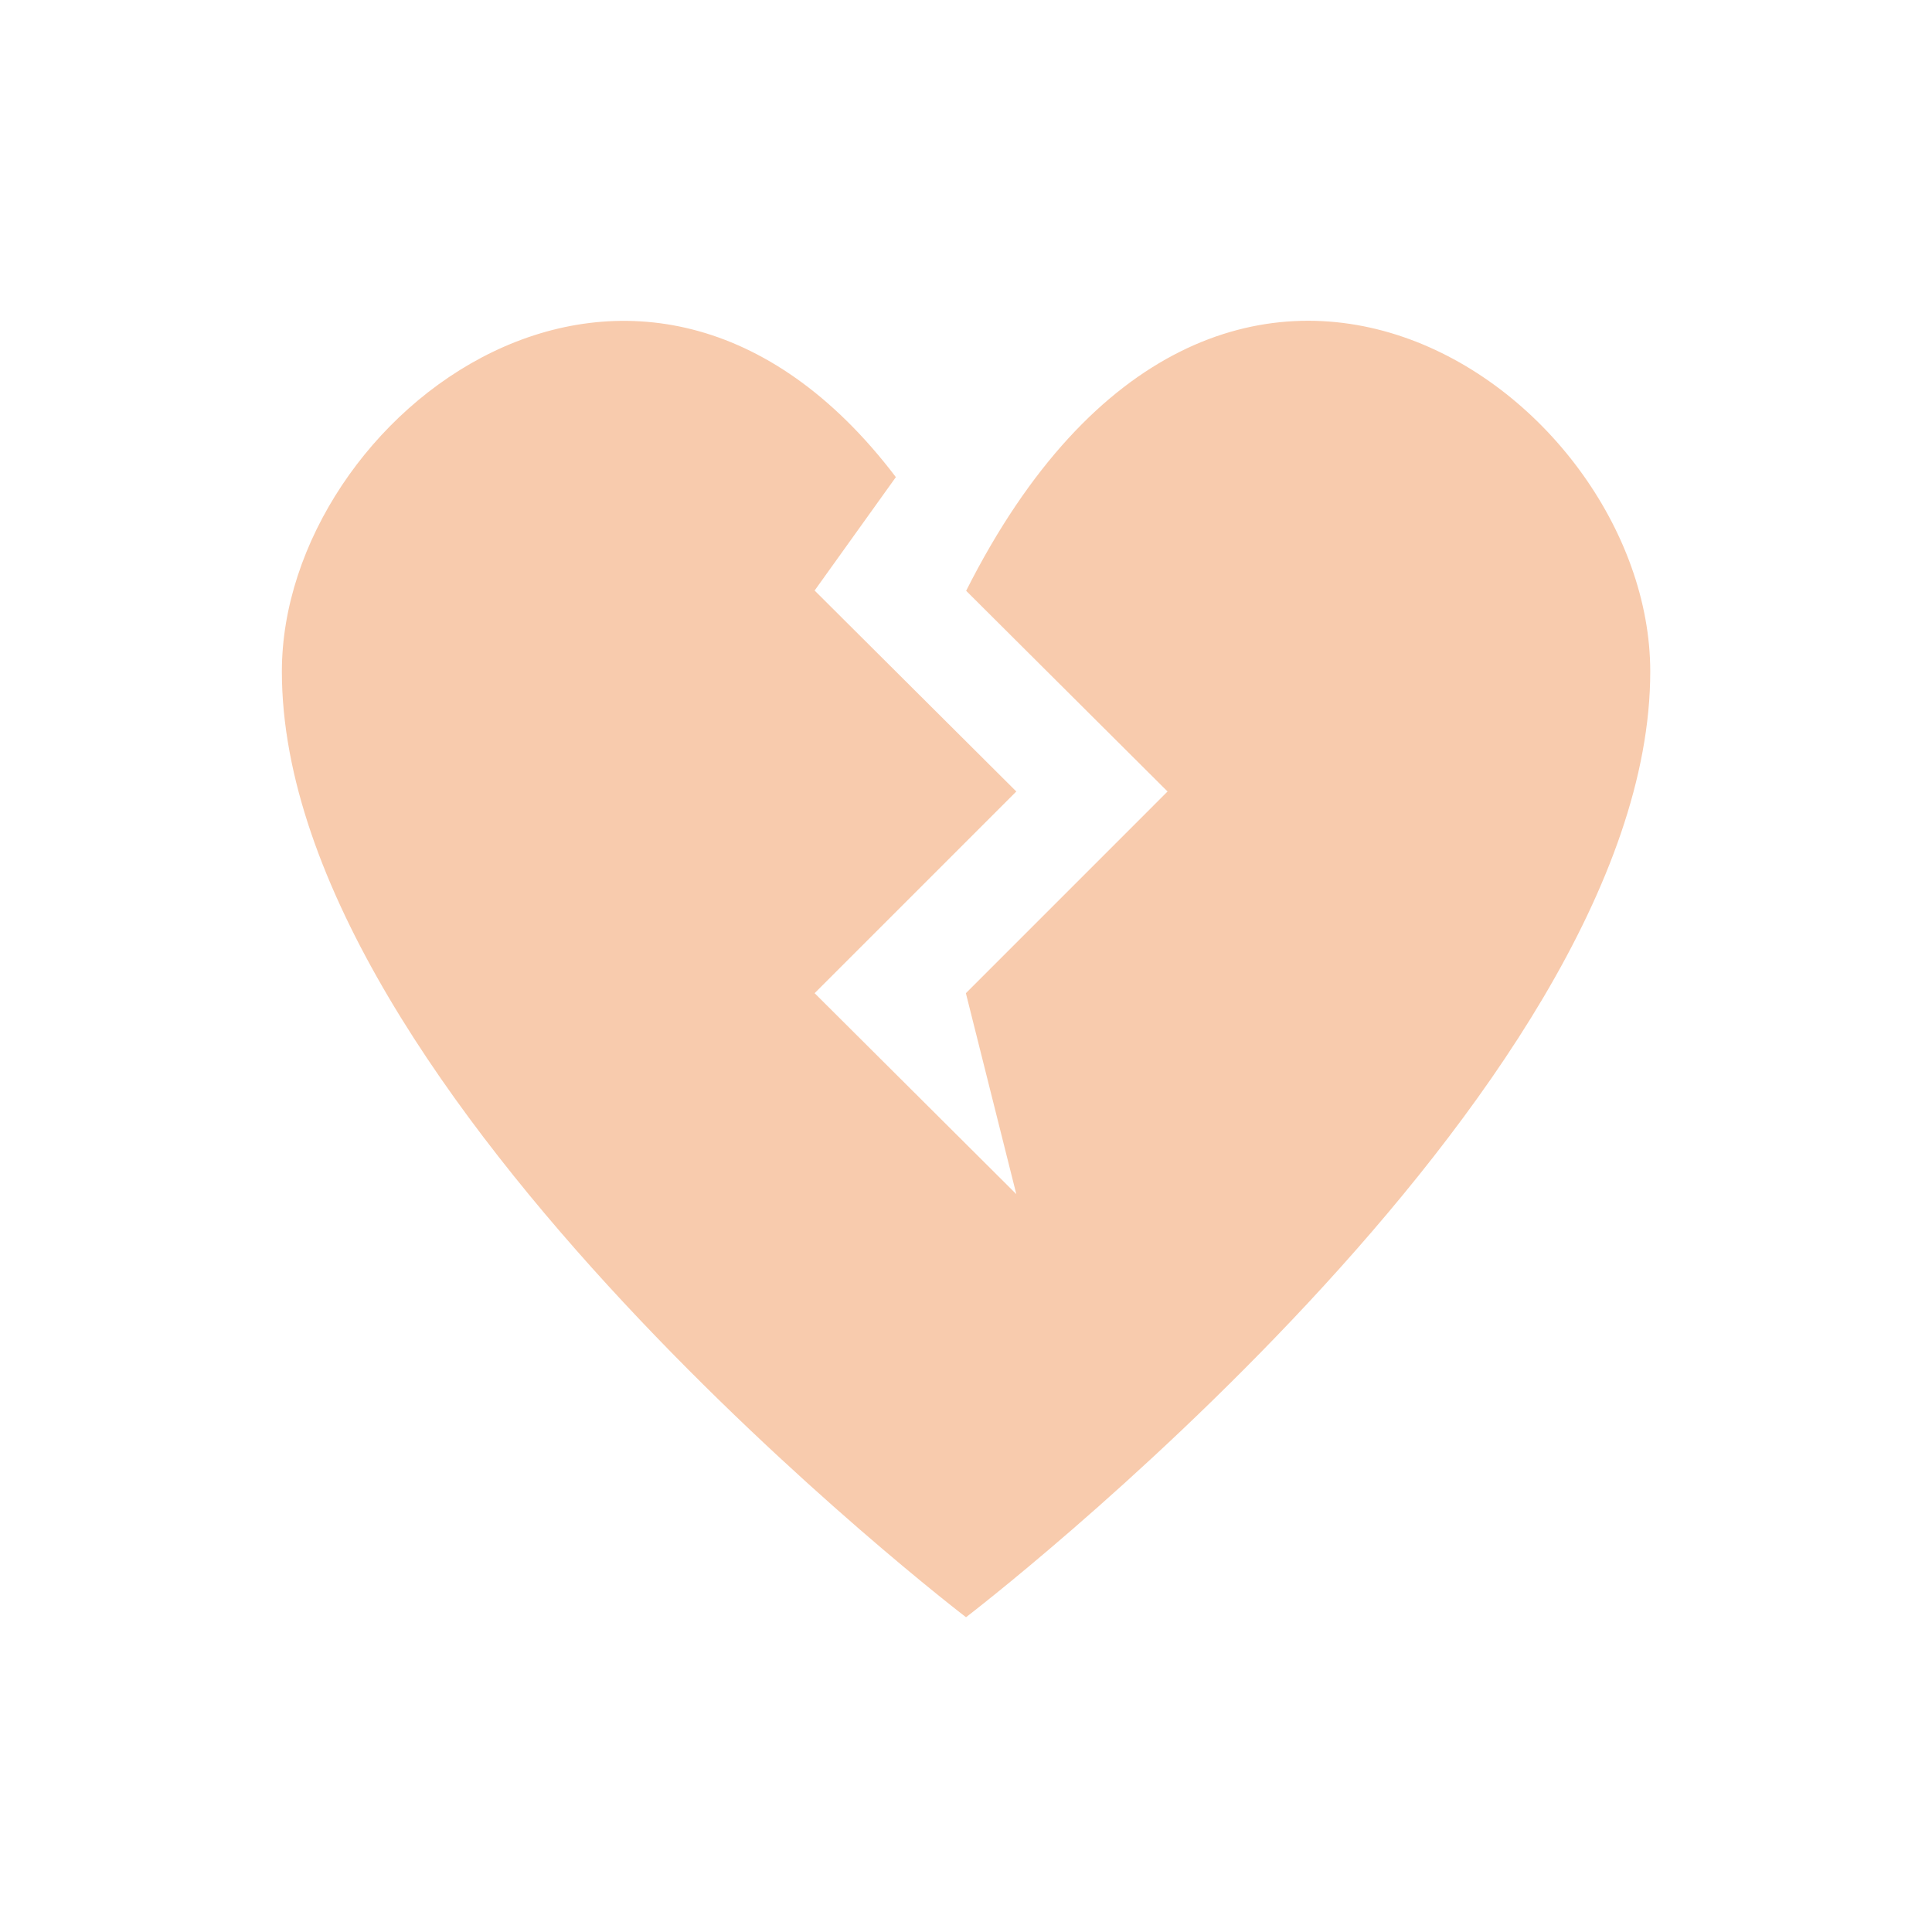 <svg xmlns="http://www.w3.org/2000/svg" xmlns:xlink="http://www.w3.org/1999/xlink" width="96" height="96" xml:space="preserve"><defs><clipPath id="clip0"><rect x="68" y="530" width="96" height="96"></rect></clipPath></defs><g clip-path="url(#clip0)" transform="translate(-68 -530)"><path d="M116.007 559.356 126.015 569.329 115.994 579.351 118.5 589.337 108.478 579.351 118.5 569.329 108.478 559.343 112.515 553.708C99.824 536.991 82.006 550.592 82.006 563.366 82.006 584.366 116.001 610.359 116.001 610.359 116.001 610.359 150 584.363 150 563.366 150 549.37 128.606 534.375 116.007 559.356Z" fill="#F8CBAD"></path></g></svg>